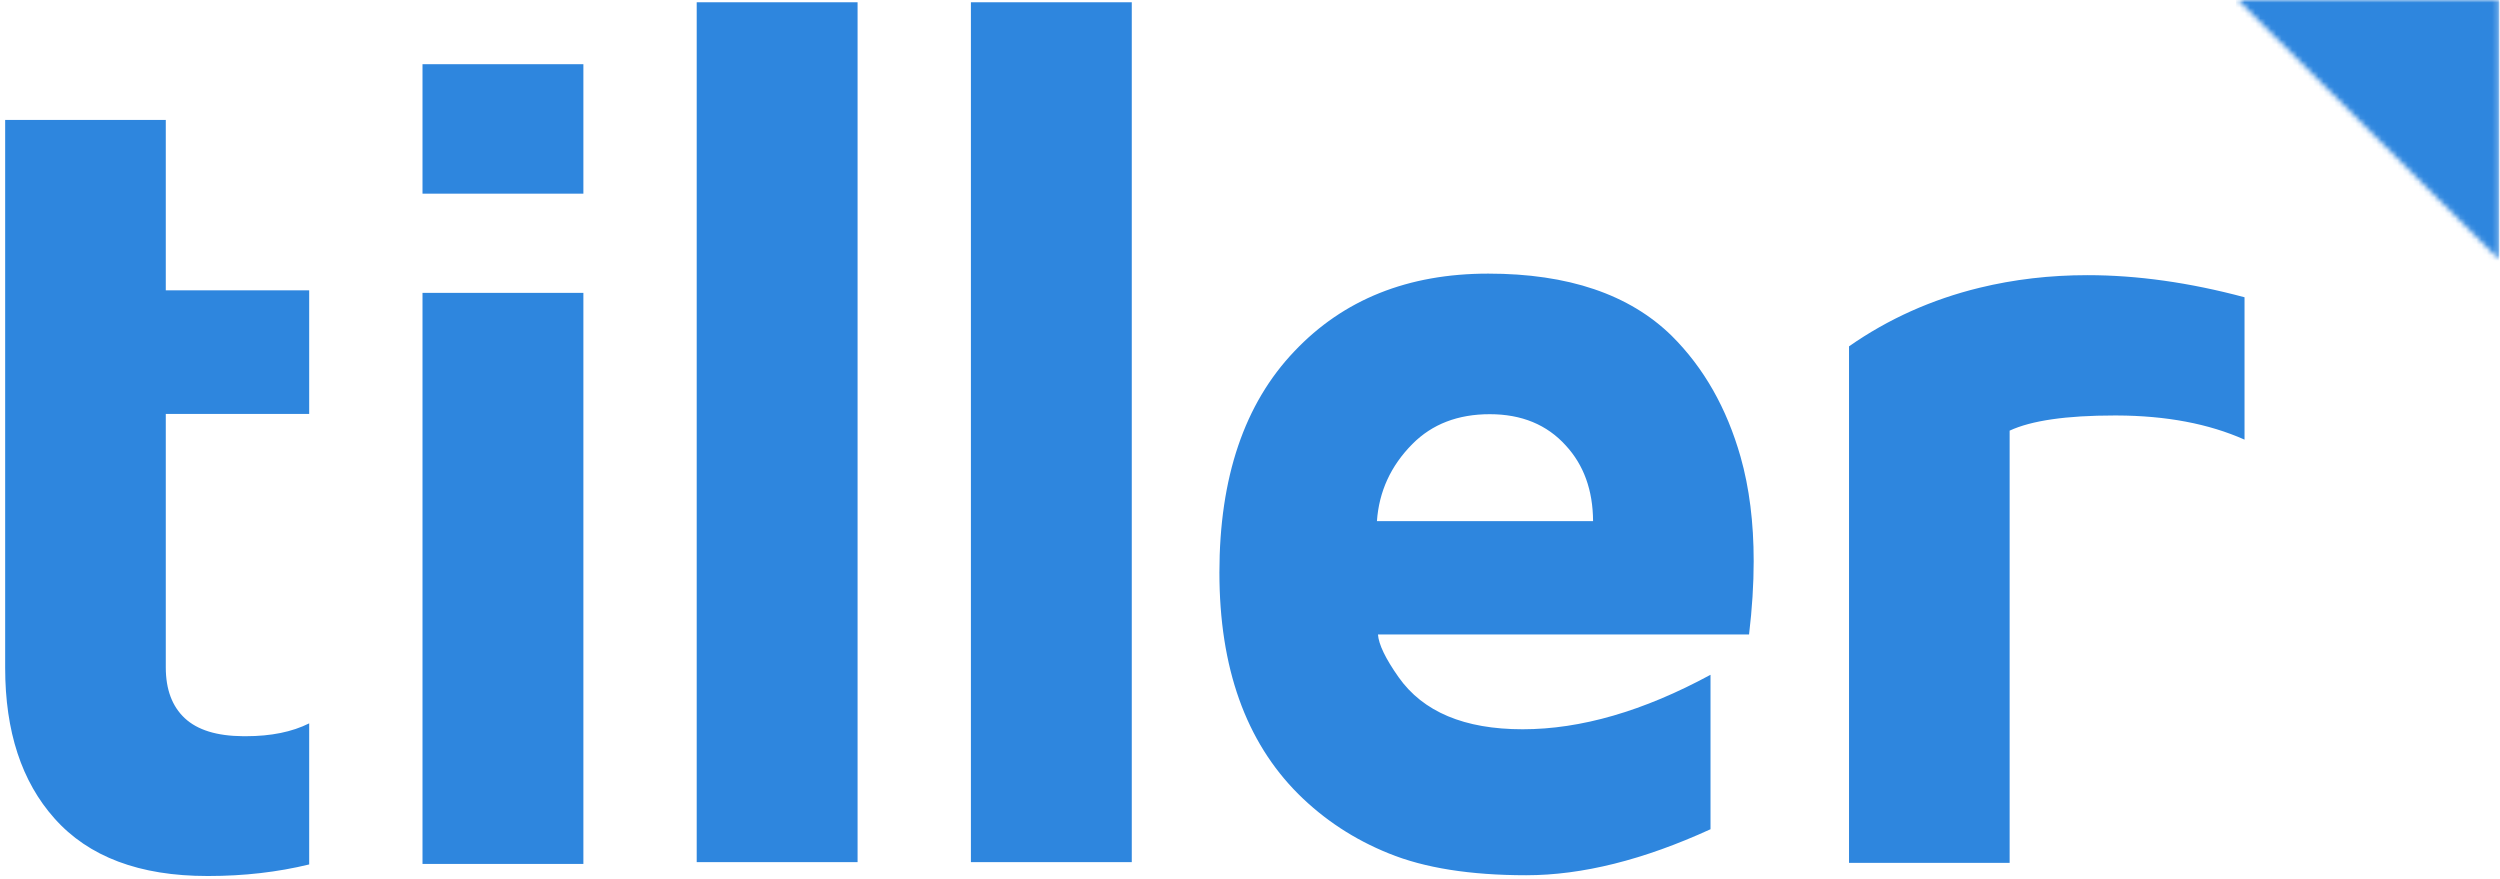 <?xml version="1.0" encoding="UTF-8"?>
<svg width="475px" height="167px" viewBox="0 0 475 167" version="1.1" xmlns="http://www.w3.org/2000/svg" xmlns:xlink="http://www.w3.org/1999/xlink">
    <title>Group 16</title>
    <defs>
        <polygon id="path-1" points="49.794 0 49.794 49.261 0.213 0"></polygon>
    </defs>
    <g id="Page-1" stroke="none" stroke-width="1" fill="none" fill-rule="evenodd">
        <g id="Group-16">
            <g id="Group-21" transform="translate(425, 0)">
                <mask id="mask-2" fill="white">
                    <use xlink:href="#path-1"></use>
                </mask>
                <g id="Clip-20"></g>
                <polygon id="Fill-19" fill="#2E86DE" mask="url(#mask-2)" points="-0.172 49.642 49.875 49.642 49.875 -0.405 -0.172 -0.405"></polygon>
            </g>
            <path d="M39.604,166.441 C46.343,166.441 52.723,165.709 58.745,164.244 L58.745,164.244 L58.745,137.438 C55.49,139.065 51.486,139.879 46.733,139.879 L46.733,139.879 L46.196,139.879 C41.216,139.846 37.521,138.707 35.112,136.461 C32.703,134.215 31.499,130.992 31.499,126.793 L31.499,126.793 L31.499,78.648 L58.745,78.648 L58.745,55.162 L31.499,55.162 L31.499,22.789 L0.981,22.789 L0.981,126.891 C0.981,138.967 4.106,148.505 10.356,155.504 C16.834,162.796 26.519,166.441 39.409,166.441 L39.409,166.441 L39.604,166.441 Z M110.843,36.803 L110.843,12.193 L80.276,12.193 L80.276,36.803 L110.843,36.803 Z M110.843,164.146 L110.843,55.65 L80.276,55.65 L80.276,164.146 L110.843,164.146 Z M162.94,163.805 L162.94,0.426 L132.374,0.426 L132.374,163.805 L162.94,163.805 Z M215.038,163.805 L215.038,0.426 L184.472,0.426 L184.472,163.805 L215.038,163.805 Z M289.987,166.295 C300.599,166.295 312.269,163.382 324.997,157.555 L324.997,157.555 L324.997,128.209 C312.269,135.11 300.371,138.561 289.304,138.561 C278.236,138.561 270.375,135.257 265.72,128.648 C263.246,125.133 261.944,122.431 261.813,120.543 L261.813,120.543 L332.321,120.543 C332.907,115.628 333.2,110.989 333.2,106.627 C333.2,99.27 332.37,92.662 330.71,86.803 C328.073,77.525 323.711,69.859 317.624,63.805 C309.584,55.927 297.963,51.988 282.761,51.988 C267.526,51.988 255.254,56.904 245.944,66.734 C236.439,76.695 231.687,90.709 231.687,108.775 C231.687,126.842 236.683,140.872 246.677,150.865 C251.592,155.748 257.321,159.508 263.864,162.145 C270.635,164.911 279.343,166.295 289.987,166.295 Z M302.683,99.01 L261.618,99.01 C262.009,93.378 264.255,88.495 268.356,84.361 C272.1,80.585 276.999,78.697 283.054,78.697 C289.108,78.697 293.926,80.683 297.507,84.654 C300.925,88.365 302.65,93.15 302.683,99.01 L302.683,99.01 Z M381.831,163.951 L381.831,81.822 C385.965,79.902 392.606,78.941 401.753,78.941 L401.753,78.941 L402.192,78.941 C411.567,78.974 419.657,80.504 426.46,83.531 L426.46,83.531 L426.46,56.48 C416.011,53.681 406.066,52.281 396.626,52.281 C389.497,52.281 382.661,53.079 376.118,54.674 C367.036,56.887 358.768,60.598 351.313,65.807 L351.313,65.807 L351.313,163.951 L381.831,163.951 Z" id="tiller" fill="#2E86DE" fill-rule="nonzero"></path>
        </g>
    </g>
</svg>